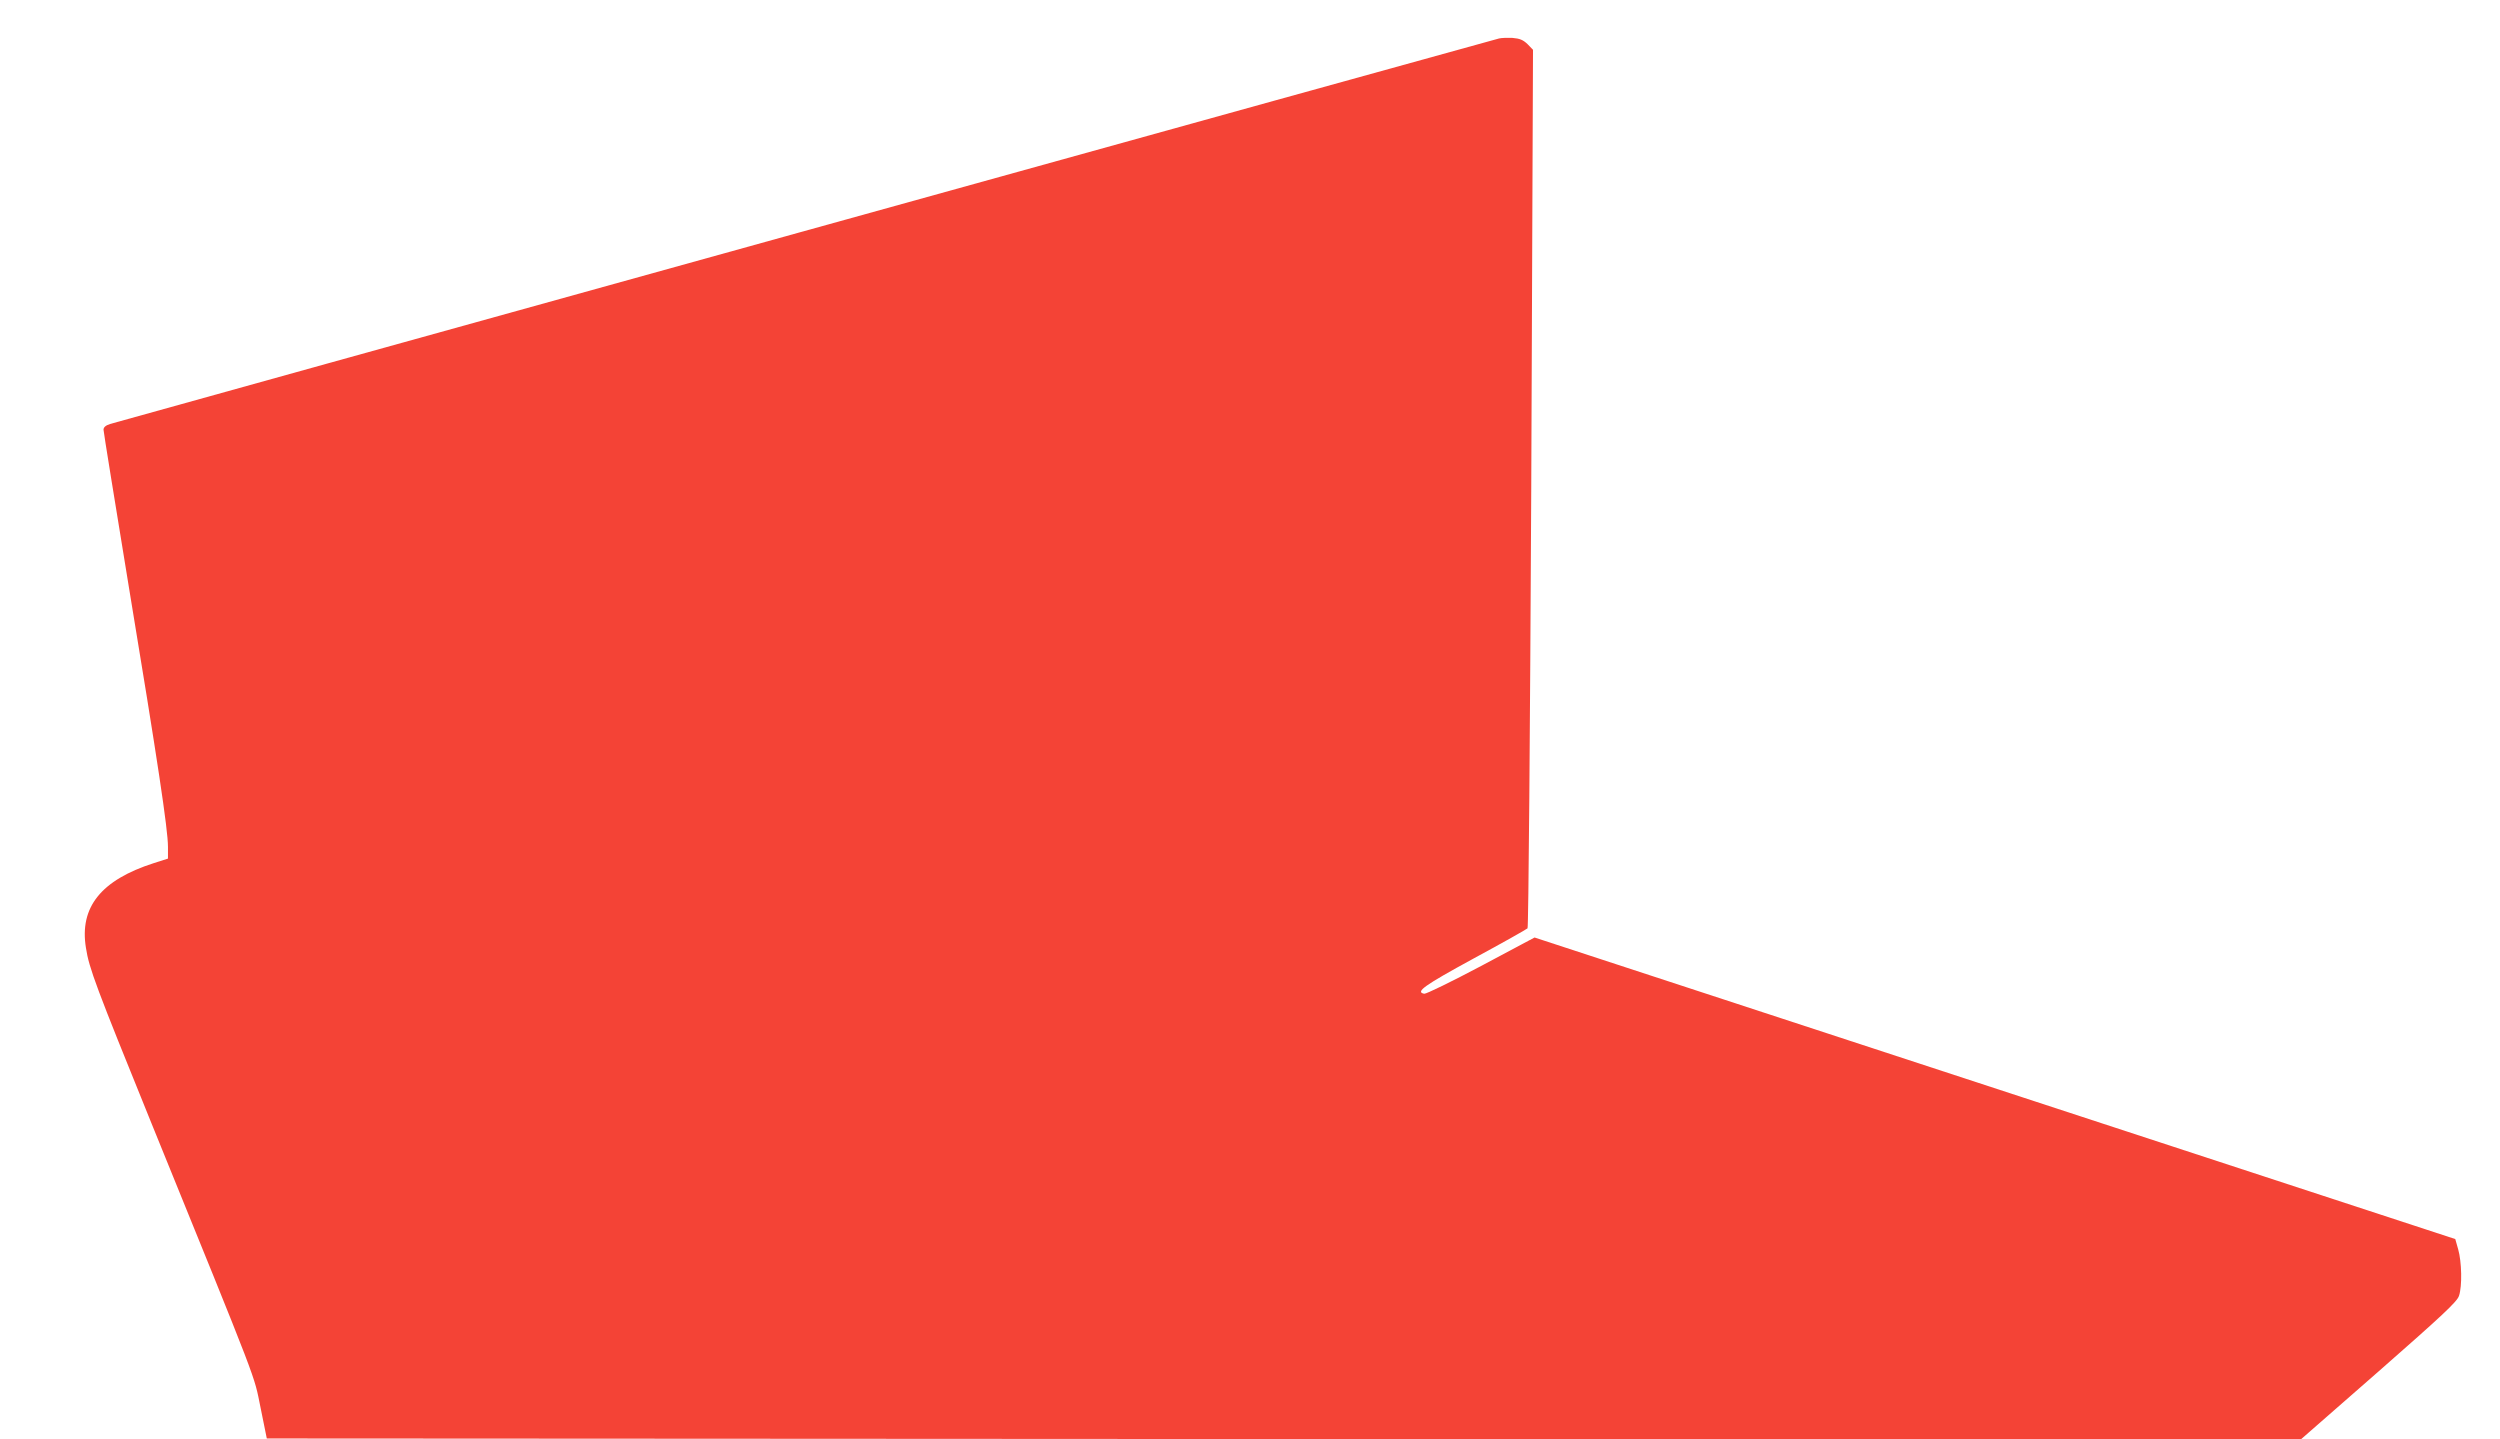 <?xml version="1.0" standalone="no"?>
<!DOCTYPE svg PUBLIC "-//W3C//DTD SVG 20010904//EN"
 "http://www.w3.org/TR/2001/REC-SVG-20010904/DTD/svg10.dtd">
<svg version="1.0" xmlns="http://www.w3.org/2000/svg"
 width="1280pt" height="737pt" viewBox="0 0 1280 737"
 preserveAspectRatio="xMidYMid meet">
<g transform="translate(0,737) scale(0.1,-0.1)"
fill="#f44336" stroke="none">
<path d="M7675 7173 c-92 -24 -7088 -1966 -7112 -1974 -22 -7 -33 -17 -33 -29
0 -10 59 -373 130 -807 147 -889 200 -1240 200 -1329 l0 -60 -72 -23 c-271
-87 -382 -226 -348 -434 16 -105 51 -197 335 -897 561 -1380 523 -1282 559
-1457 l32 -158 5207 -3 5207 -2 399 349 c326 286 401 356 411 386 17 50 14
175 -4 238 l-15 53 -2357 772 -2357 772 -274 -146 c-151 -80 -282 -144 -291
-142 -47 9 -3 41 252 180 148 80 272 150 277 155 5 5 13 1019 19 2253 l9 2245
-28 29 c-23 22 -40 29 -78 32 -26 1 -57 0 -68 -3z"/>
</g>
</svg>
